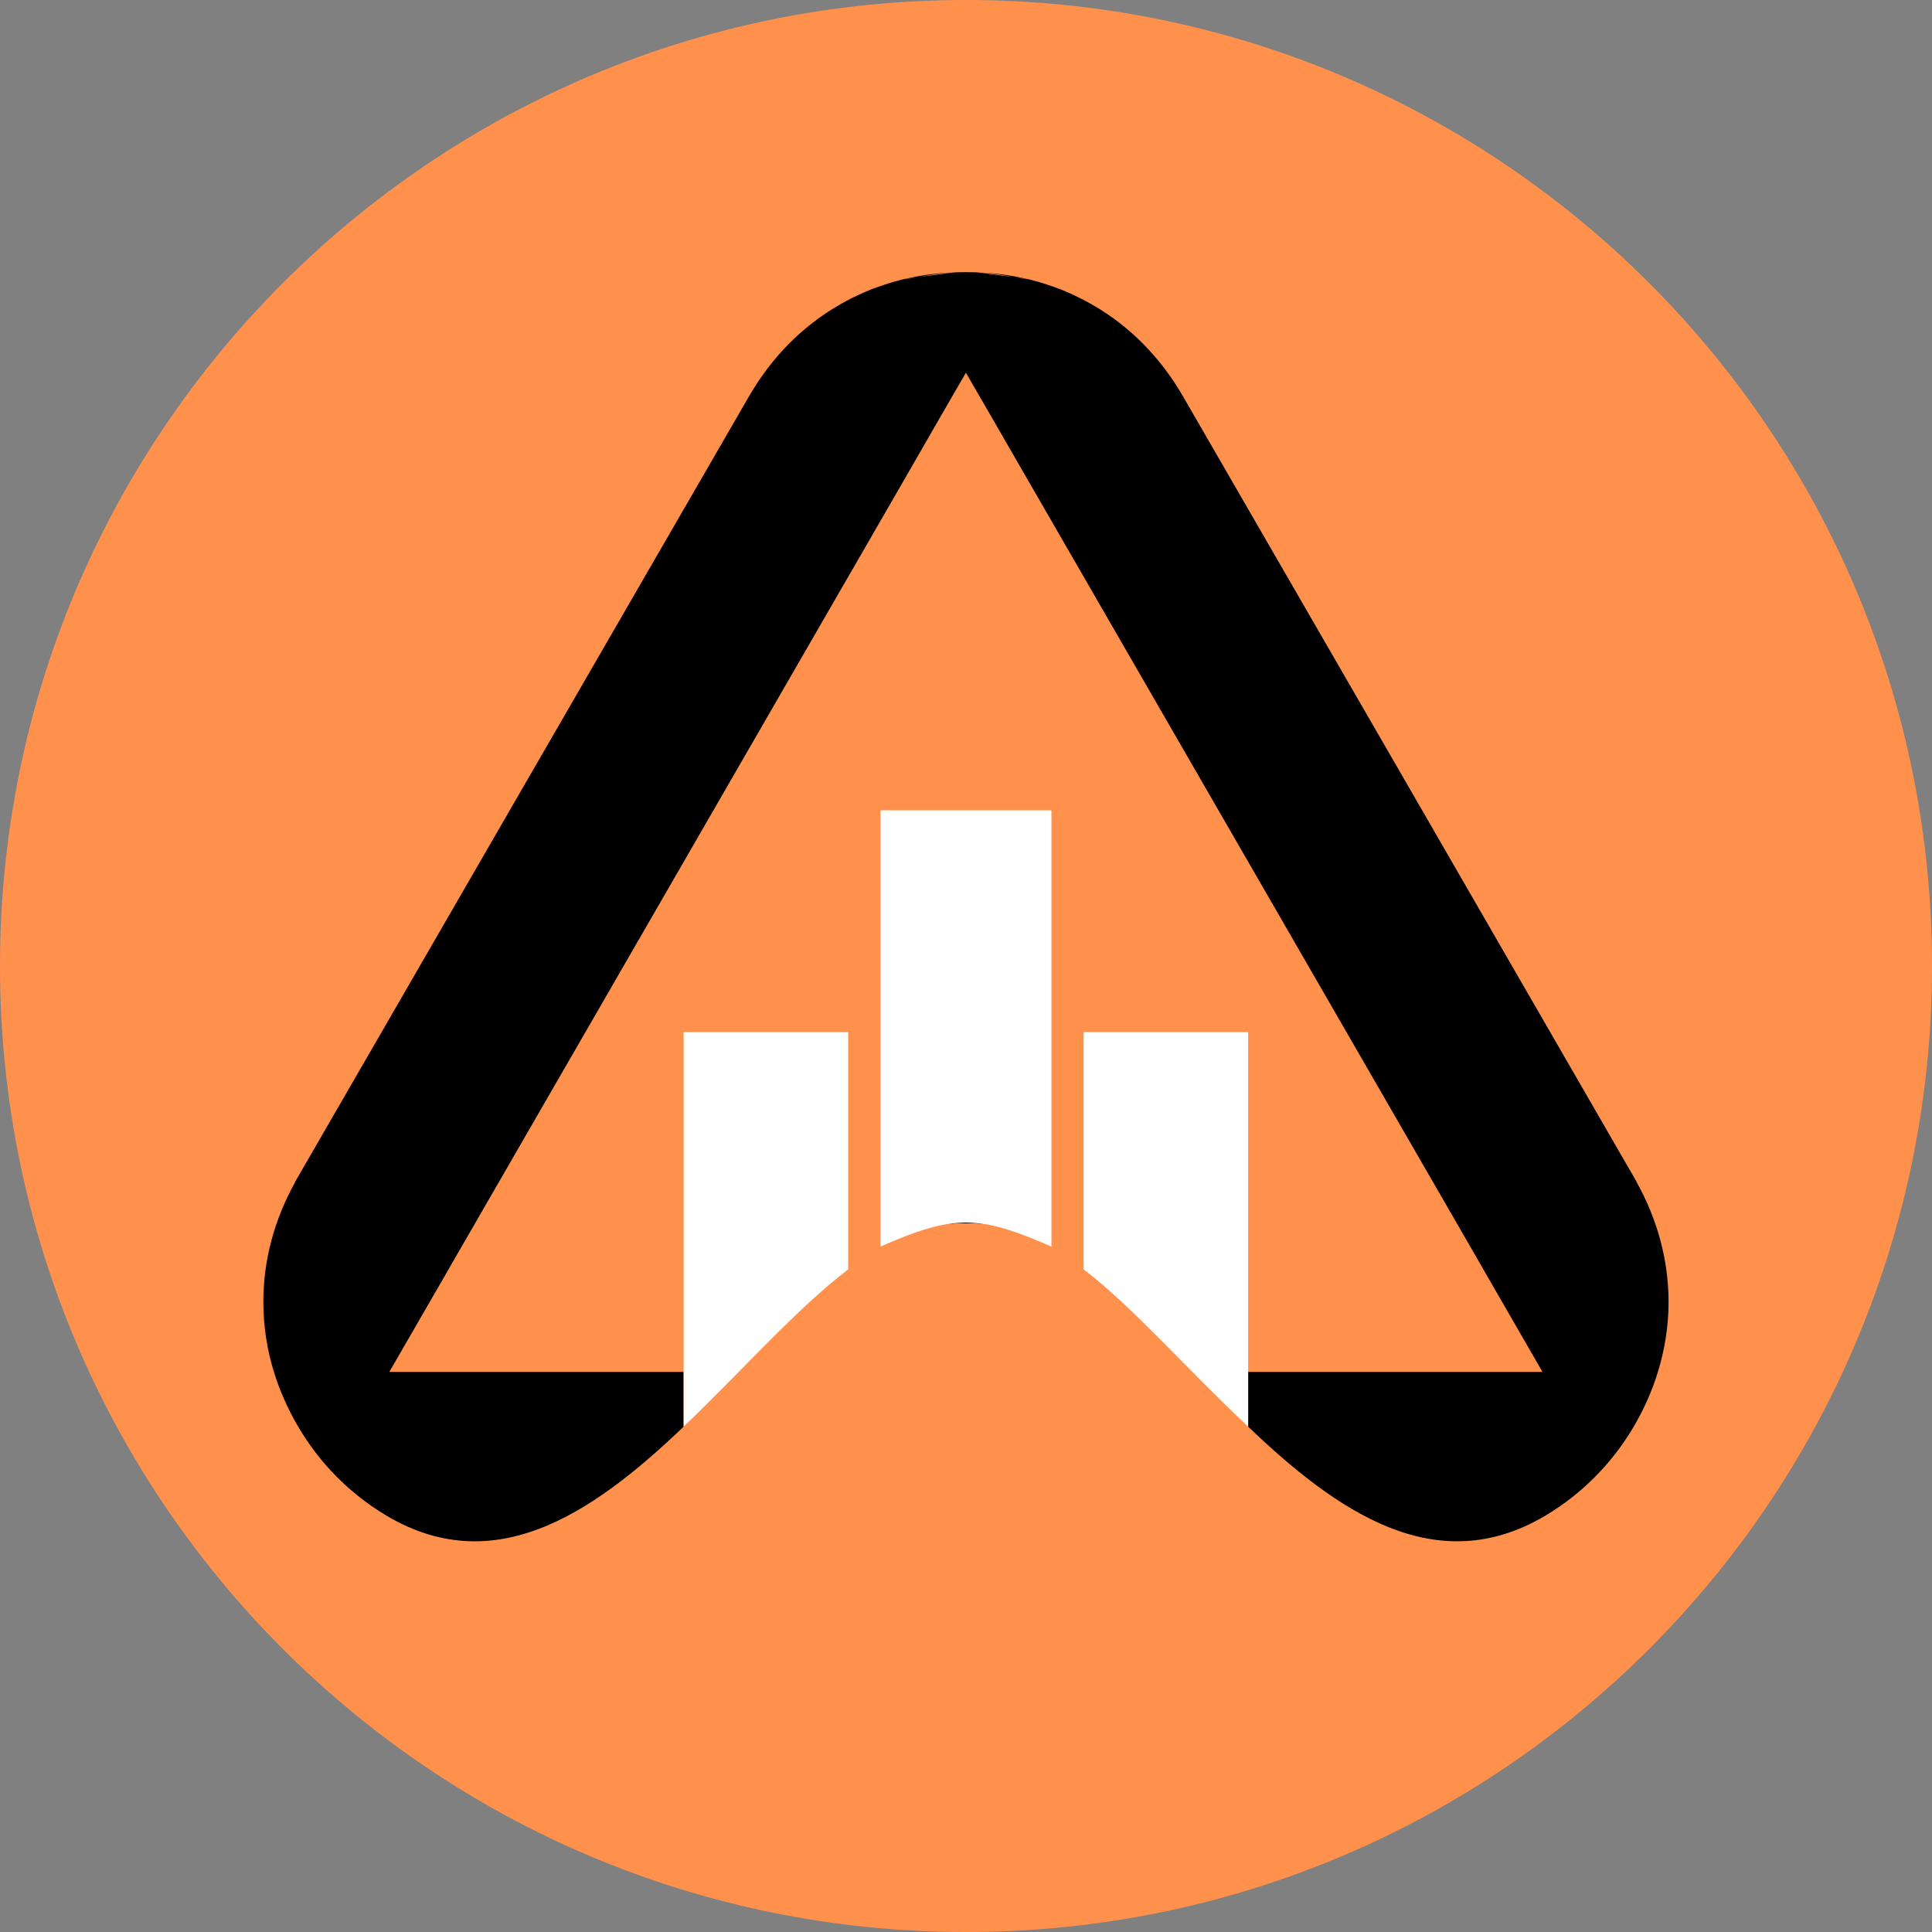 <?xml version="1.0" encoding="UTF-8"?>
<svg xmlns="http://www.w3.org/2000/svg" xmlns:xlink="http://www.w3.org/1999/xlink" width="100" zoomAndPan="magnify" viewBox="0 0 75 75" height="100" preserveAspectRatio="xMidYMid meet" version="1.0">
  <rect x="0" y="0" width="75" height="75" fill="#808080" stroke="none"/>
  <defs>
    <clipPath id="75ff75d8fe">
      <path d="M 37.5 0 C 16.789 0 0 16.789 0 37.5 C 0 58.211 16.789 75 37.5 75 C 58.211 75 75 58.211 75 37.5 C 75 16.789 58.211 0 37.5 0 Z M 37.5 0 " clip-rule="nonzero"></path>
    </clipPath>
    <clipPath id="f853a31dfa">
      <path d="M 10.223 10.562 L 64.973 10.562 L 64.973 60 L 10.223 60 Z M 10.223 10.562 " clip-rule="nonzero"></path>
    </clipPath>
  </defs>
  <g clip-path="url(#75ff75d8fe)">
    <rect x="-7.5" width="90" fill="#ff914d" y="-7.5" height="90" fill-opacity="1"></rect>
  </g>
  <g clip-path="url(#f853a31dfa)">
    <path fill="#000000" d="M 38.246 47.523 C 37.996 47.492 37.746 47.48 37.496 47.488 C 37.246 47.48 37 47.492 36.746 47.523 C 37.258 47.438 37.734 47.438 38.246 47.523 M 26.539 53.258 L 15.113 53.258 L 17.426 49.254 L 17.426 49.25 L 17.43 49.246 L 17.434 49.238 L 17.438 49.234 L 17.438 49.23 L 17.445 49.223 L 17.449 49.215 L 17.449 49.211 L 17.453 49.207 L 17.457 49.199 L 17.457 49.195 L 17.461 49.191 L 17.461 49.188 L 17.465 49.18 L 17.469 49.176 L 35.008 18.785 L 36.57 16.07 L 37.496 14.469 L 38.422 16.07 L 39.988 18.785 L 57.527 49.176 L 57.531 49.18 L 57.531 49.188 L 57.535 49.191 L 57.535 49.195 L 57.539 49.195 L 57.539 49.199 L 57.543 49.203 L 57.547 49.211 L 57.547 49.215 L 57.551 49.219 L 57.559 49.23 L 57.559 49.234 L 57.562 49.238 L 57.566 49.246 L 57.566 49.25 L 57.57 49.254 L 59.879 53.258 L 59.883 53.258 L 48.453 53.258 L 48.453 55.383 C 51.906 58.684 55.738 61.348 59.973 58.848 C 60.773 58.375 61.488 57.797 62.113 57.129 C 62.625 56.586 63.07 55.984 63.453 55.328 C 63.832 54.668 64.141 53.977 64.359 53.258 C 64.629 52.383 64.773 51.469 64.773 50.539 C 64.773 48.906 64.332 47.328 63.543 45.906 L 63.543 45.895 L 54.688 30.555 L 45.918 15.375 C 45.07 13.91 43.895 12.688 42.43 11.844 L 42.352 11.797 L 42.273 11.758 L 42.238 11.734 L 42.121 11.676 L 42.082 11.652 L 42.047 11.633 L 41.891 11.555 L 41.848 11.535 L 41.691 11.457 L 41.652 11.441 L 41.574 11.402 L 41.531 11.387 L 41.492 11.367 L 41.414 11.336 L 41.375 11.316 L 41.297 11.285 L 41.254 11.266 L 41.176 11.234 L 41.133 11.219 L 41.094 11.203 L 41.051 11.188 L 41.012 11.172 L 40.969 11.16 L 40.891 11.129 L 40.887 11.129 L 40.848 11.113 L 40.805 11.102 L 40.766 11.086 L 40.723 11.074 L 40.684 11.059 L 40.641 11.047 L 40.602 11.031 L 40.559 11.02 L 40.52 11.004 L 40.477 10.992 L 40.438 10.98 L 40.395 10.969 L 40.355 10.953 L 40.312 10.941 L 40.273 10.93 L 40.23 10.918 L 40.191 10.91 L 40.188 10.91 L 40.148 10.898 L 40.105 10.887 L 40.066 10.875 L 40.02 10.863 L 39.98 10.855 L 39.977 10.855 L 39.938 10.844 L 39.934 10.844 L 39.895 10.832 L 39.852 10.824 C 39.727 10.824 39.566 10.797 39.371 10.762 C 39.027 10.699 38.57 10.609 37.98 10.578 L 37.977 10.578 L 37.941 10.574 L 37.906 10.574 L 37.883 10.57 C 37.762 10.566 37.633 10.566 37.496 10.566 C 37.363 10.566 37.234 10.566 37.109 10.57 L 37.09 10.574 L 37.051 10.574 L 37.016 10.578 L 37.012 10.578 C 36.422 10.609 35.969 10.703 35.625 10.762 C 35.426 10.797 35.266 10.824 35.141 10.824 L 35.098 10.832 L 35.059 10.844 L 35.016 10.855 L 34.973 10.863 L 34.93 10.875 L 34.891 10.887 L 34.805 10.91 L 34.766 10.918 L 34.723 10.93 L 34.684 10.941 L 34.641 10.953 L 34.602 10.969 L 34.559 10.98 L 34.52 10.992 L 34.477 11.004 L 34.438 11.02 L 34.395 11.031 L 34.355 11.047 L 34.312 11.059 L 34.273 11.074 L 34.23 11.086 L 34.191 11.102 L 34.148 11.113 L 34.109 11.129 L 34.066 11.145 L 34.027 11.16 L 33.984 11.172 L 33.945 11.188 L 33.902 11.203 L 33.863 11.219 L 33.82 11.234 L 33.742 11.266 L 33.703 11.285 L 33.664 11.301 L 33.621 11.316 L 33.582 11.336 L 33.504 11.367 L 33.465 11.387 L 33.426 11.402 L 33.348 11.441 L 33.305 11.457 L 33.148 11.535 L 33.109 11.551 L 32.992 11.609 L 32.953 11.633 L 32.918 11.652 L 32.84 11.691 L 32.801 11.715 L 32.762 11.734 L 32.727 11.754 L 32.688 11.773 L 32.609 11.82 L 32.574 11.84 C 31.105 12.688 29.93 13.91 29.082 15.375 L 20.309 30.555 L 11.449 45.891 L 11.449 45.906 C 10.66 47.328 10.223 48.902 10.223 50.535 C 10.223 51.469 10.363 52.383 10.633 53.258 C 10.855 53.977 11.16 54.668 11.543 55.328 C 11.922 55.98 12.367 56.586 12.879 57.129 C 13.504 57.797 14.223 58.375 15.02 58.848 C 19.387 61.426 23.32 58.516 26.855 55.078 L 26.539 55.379 Z M 37.98 10.578 C 38.617 10.598 39.242 10.684 39.852 10.824 M 37.012 10.578 C 36.379 10.598 35.754 10.684 35.141 10.824 " fill-opacity="1" fill-rule="evenodd"></path>
  </g>
  <path fill="#ffffff" d="M 34.18 31.457 L 34.18 48.391 C 37.016 47.148 37.977 47.148 40.816 48.391 L 40.816 31.457 Z M 42.066 40.066 L 42.066 49.277 C 43.961 50.719 46.117 53.191 48.453 55.383 L 48.453 40.066 Z M 26.539 55.379 C 28.777 53.246 30.898 50.824 32.926 49.277 L 32.926 40.066 L 26.539 40.066 Z M 26.539 55.379 " fill-opacity="1" fill-rule="evenodd"></path>
</svg>
